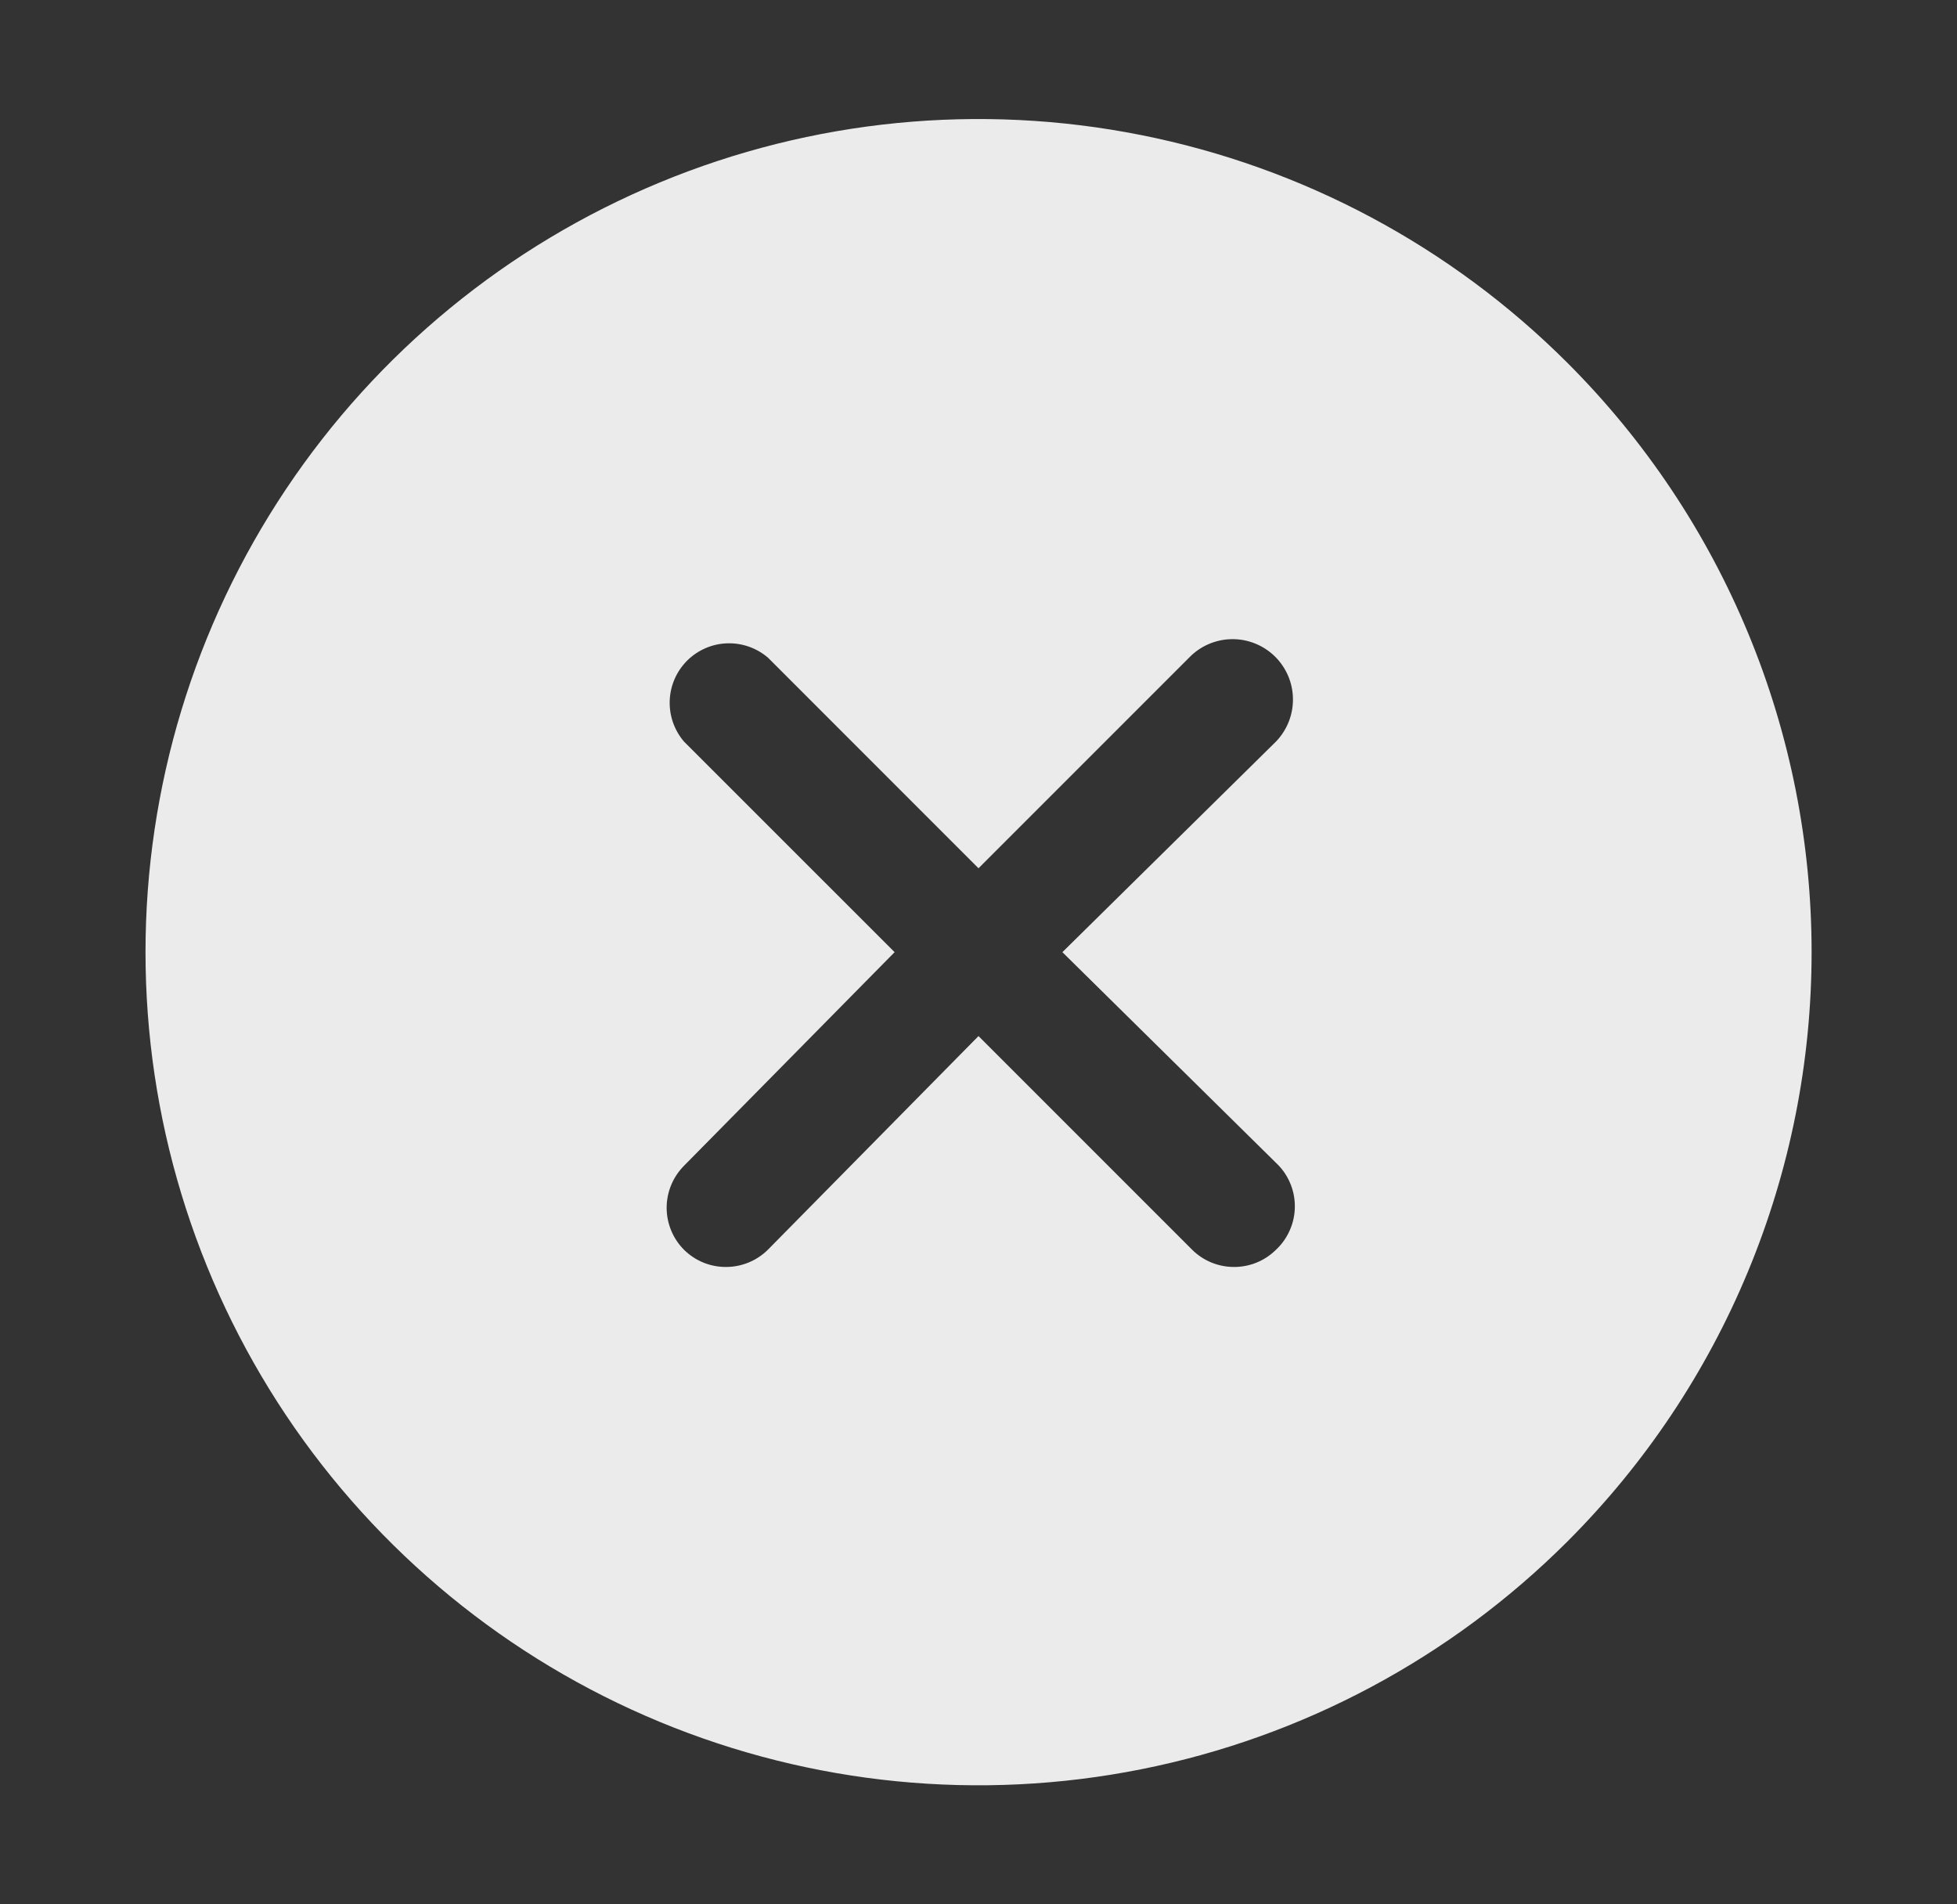 <svg width="37" height="36" viewBox="0 0 37 36" fill="none" xmlns="http://www.w3.org/2000/svg">
<rect x="0" y="0" width="37" height="36" fill="#333333" stroke="none"/>
<path d="M29.638 6.863C27.435 4.66 24.628 3.16 21.573 2.553C18.518 1.945 15.351 2.257 12.474 3.449C9.596 4.641 7.136 6.66 5.405 9.25C3.675 11.84 2.751 14.885 2.751 18C2.751 21.115 3.675 24.16 5.405 26.75C7.136 29.34 9.596 31.359 12.474 32.551C15.351 33.743 18.518 34.055 21.573 33.447C24.628 32.84 27.435 31.34 29.638 29.137C31.1 27.675 32.261 25.939 33.052 24.028C33.844 22.117 34.251 20.069 34.251 18C34.251 15.931 33.844 13.883 33.052 11.972C32.261 10.061 31.1 8.325 29.638 6.863V6.863ZM24.125 21.983C24.238 22.088 24.327 22.215 24.388 22.356C24.45 22.497 24.481 22.65 24.481 22.804C24.481 22.958 24.45 23.11 24.388 23.251C24.327 23.393 24.238 23.52 24.125 23.625C24.02 23.729 23.895 23.812 23.758 23.868C23.621 23.924 23.474 23.952 23.326 23.951C23.031 23.95 22.748 23.833 22.539 23.625L18.5 19.586L14.518 23.625C14.308 23.833 14.025 23.95 13.73 23.951C13.582 23.952 13.435 23.924 13.298 23.868C13.161 23.812 13.037 23.729 12.931 23.625C12.722 23.414 12.604 23.129 12.604 22.832C12.604 22.535 12.722 22.25 12.931 22.039L16.914 18L12.931 14.018C12.747 13.802 12.651 13.525 12.662 13.242C12.673 12.959 12.79 12.691 12.99 12.49C13.191 12.29 13.459 12.172 13.742 12.162C14.025 12.151 14.302 12.247 14.518 12.431L18.5 16.414L22.483 12.431C22.587 12.323 22.711 12.237 22.849 12.177C22.986 12.118 23.134 12.085 23.284 12.083C23.434 12.08 23.583 12.107 23.722 12.162C23.862 12.217 23.989 12.299 24.097 12.403C24.205 12.507 24.291 12.632 24.351 12.769C24.411 12.907 24.443 13.055 24.445 13.204C24.448 13.354 24.421 13.503 24.366 13.643C24.311 13.782 24.229 13.91 24.125 14.018L20.086 18L24.125 21.983Z" fill="#EBEBEB"/>
</svg>
